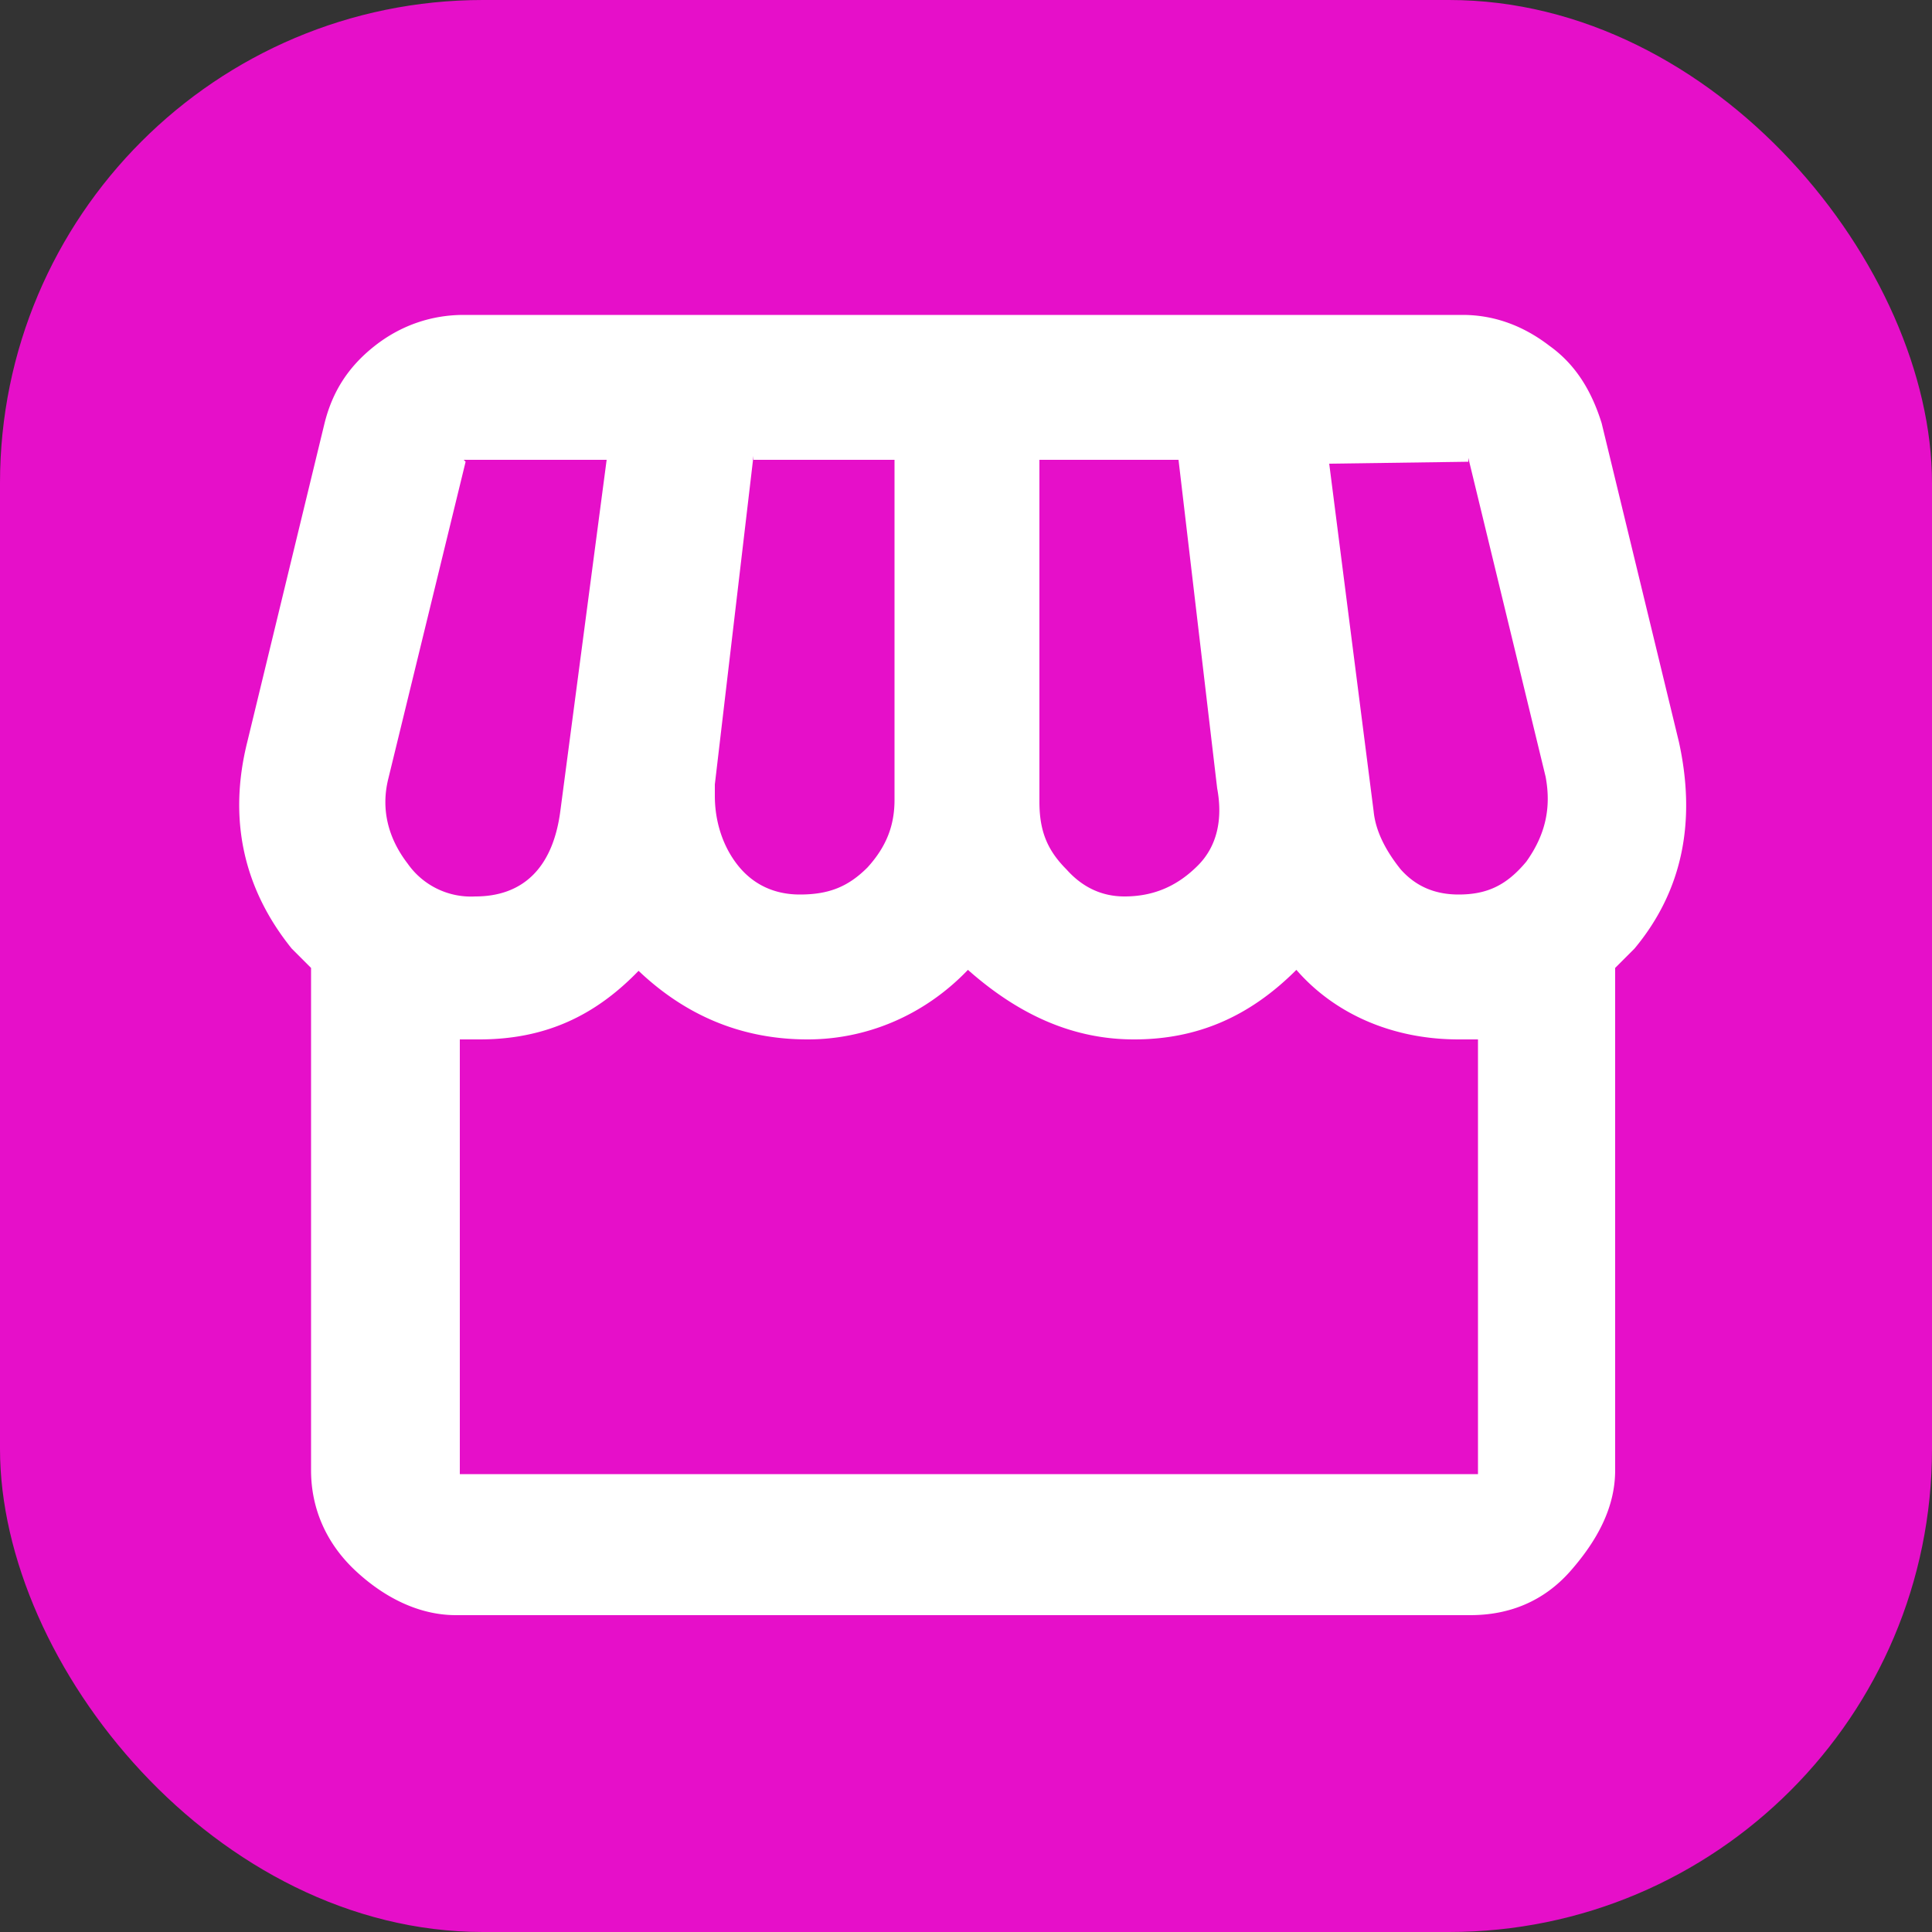 <svg xmlns="http://www.w3.org/2000/svg" width="100" height="100" fill="none">
    <rect width="100%" height="100%" fill="#333333" stroke="none"/>
    <rect width="100" height="100" rx="25" fill="#e60fc9"/>
    <path d="M24 16.3c-1.6 0-3.2.5-4.6 1.6s-2.2 2.4-2.6 4l-4 16.5c-1 4-.2 7.6 2.3 10.7l1 1v26c0 2 .8 3.8 2.3 5.2s3.3 2.3 5.2 2.3h52.5c2 0 3.8-.7 5.2-2.3s2.3-3.3 2.3-5.2v-26l1-1c2.5-3 3.2-6.6 2.3-10.7l-4-16.5c-.5-1.6-1.3-3-2.7-4-1.3-1-2.8-1.6-4.5-1.6H24zm52 7.4l4 16.5c.3 1.6 0 3-1 4.4-1 1.2-2 1.7-3.5 1.7-1.2 0-2.2-.4-3-1.3-.8-1-1.3-2-1.4-3l-2.3-18 7.2-.1zm-52 .1h7.4L29 42c-.4 3-2 4.4-4.4 4.4a4 4 0 0 1-3.5-1.7c-1-1.3-1.4-2.8-1-4.4l4-16.4zm15 0h7.3v17.6c0 1.3-.4 2.4-1.4 3.5-1 1-2 1.4-3.5 1.4-1.3 0-2.4-.5-3.2-1.5S37 42.5 37 41.2v-.6l2-17zm14.8 0H61l2 17c.3 1.6 0 3-1 4-1 1-2.2 1.6-3.8 1.6-1.2 0-2.2-.5-3-1.4-1-1-1.4-2-1.4-3.5V23.8zM33 50.2c2.4 2.3 5.3 3.6 8.8 3.6 3 0 6-1.2 8.3-3.6 2.6 2.3 5.4 3.6 8.6 3.6 3.3 0 6-1.2 8.4-3.6 2 2.3 5 3.6 8.4 3.6h1v22.5H23.8V53.8h1c3.4 0 6-1.2 8.3-3.6z"
          fill="#ffffff"/>
</svg>